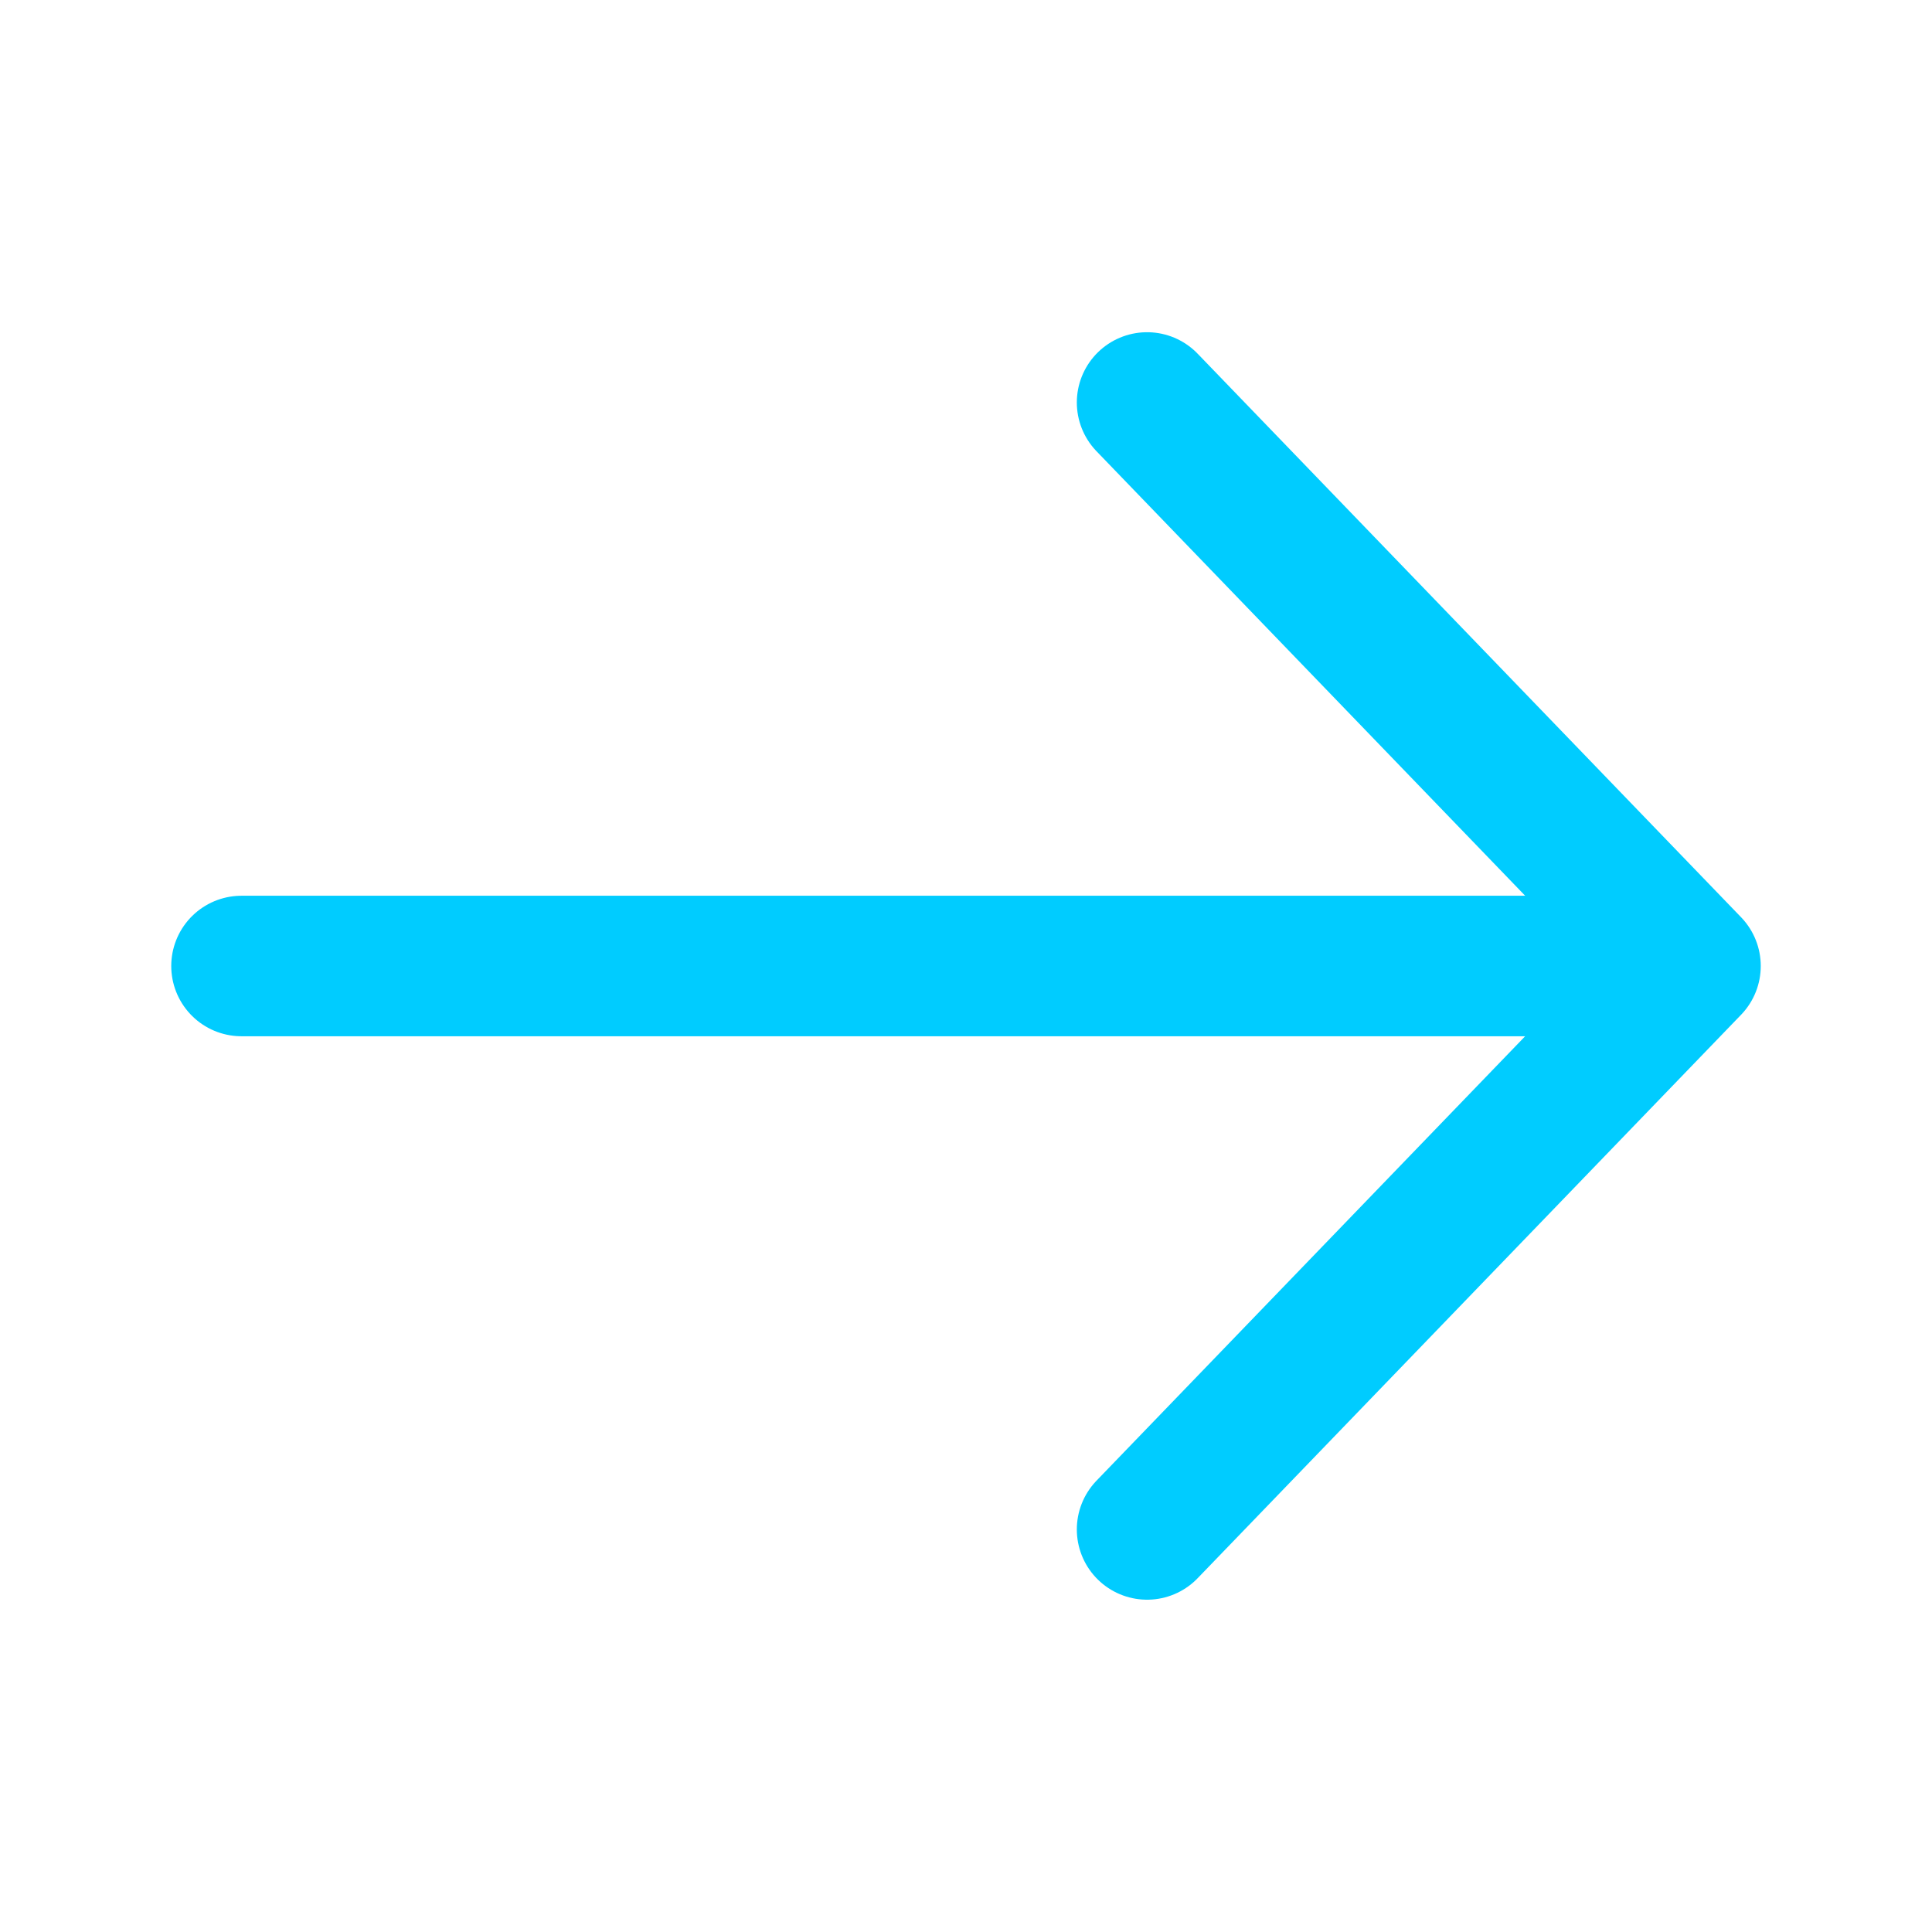 <?xml version="1.0" encoding="UTF-8"?> <svg xmlns="http://www.w3.org/2000/svg" width="22" height="22" viewBox="0 0 22 22" fill="none"> <path d="M19.25 11L13.062 17.416M19.25 11L13.062 4.583M19.25 11L2.75 11" stroke="#00CCFF" stroke-width="1.6" stroke-linecap="round" stroke-linejoin="round"></path> </svg> 